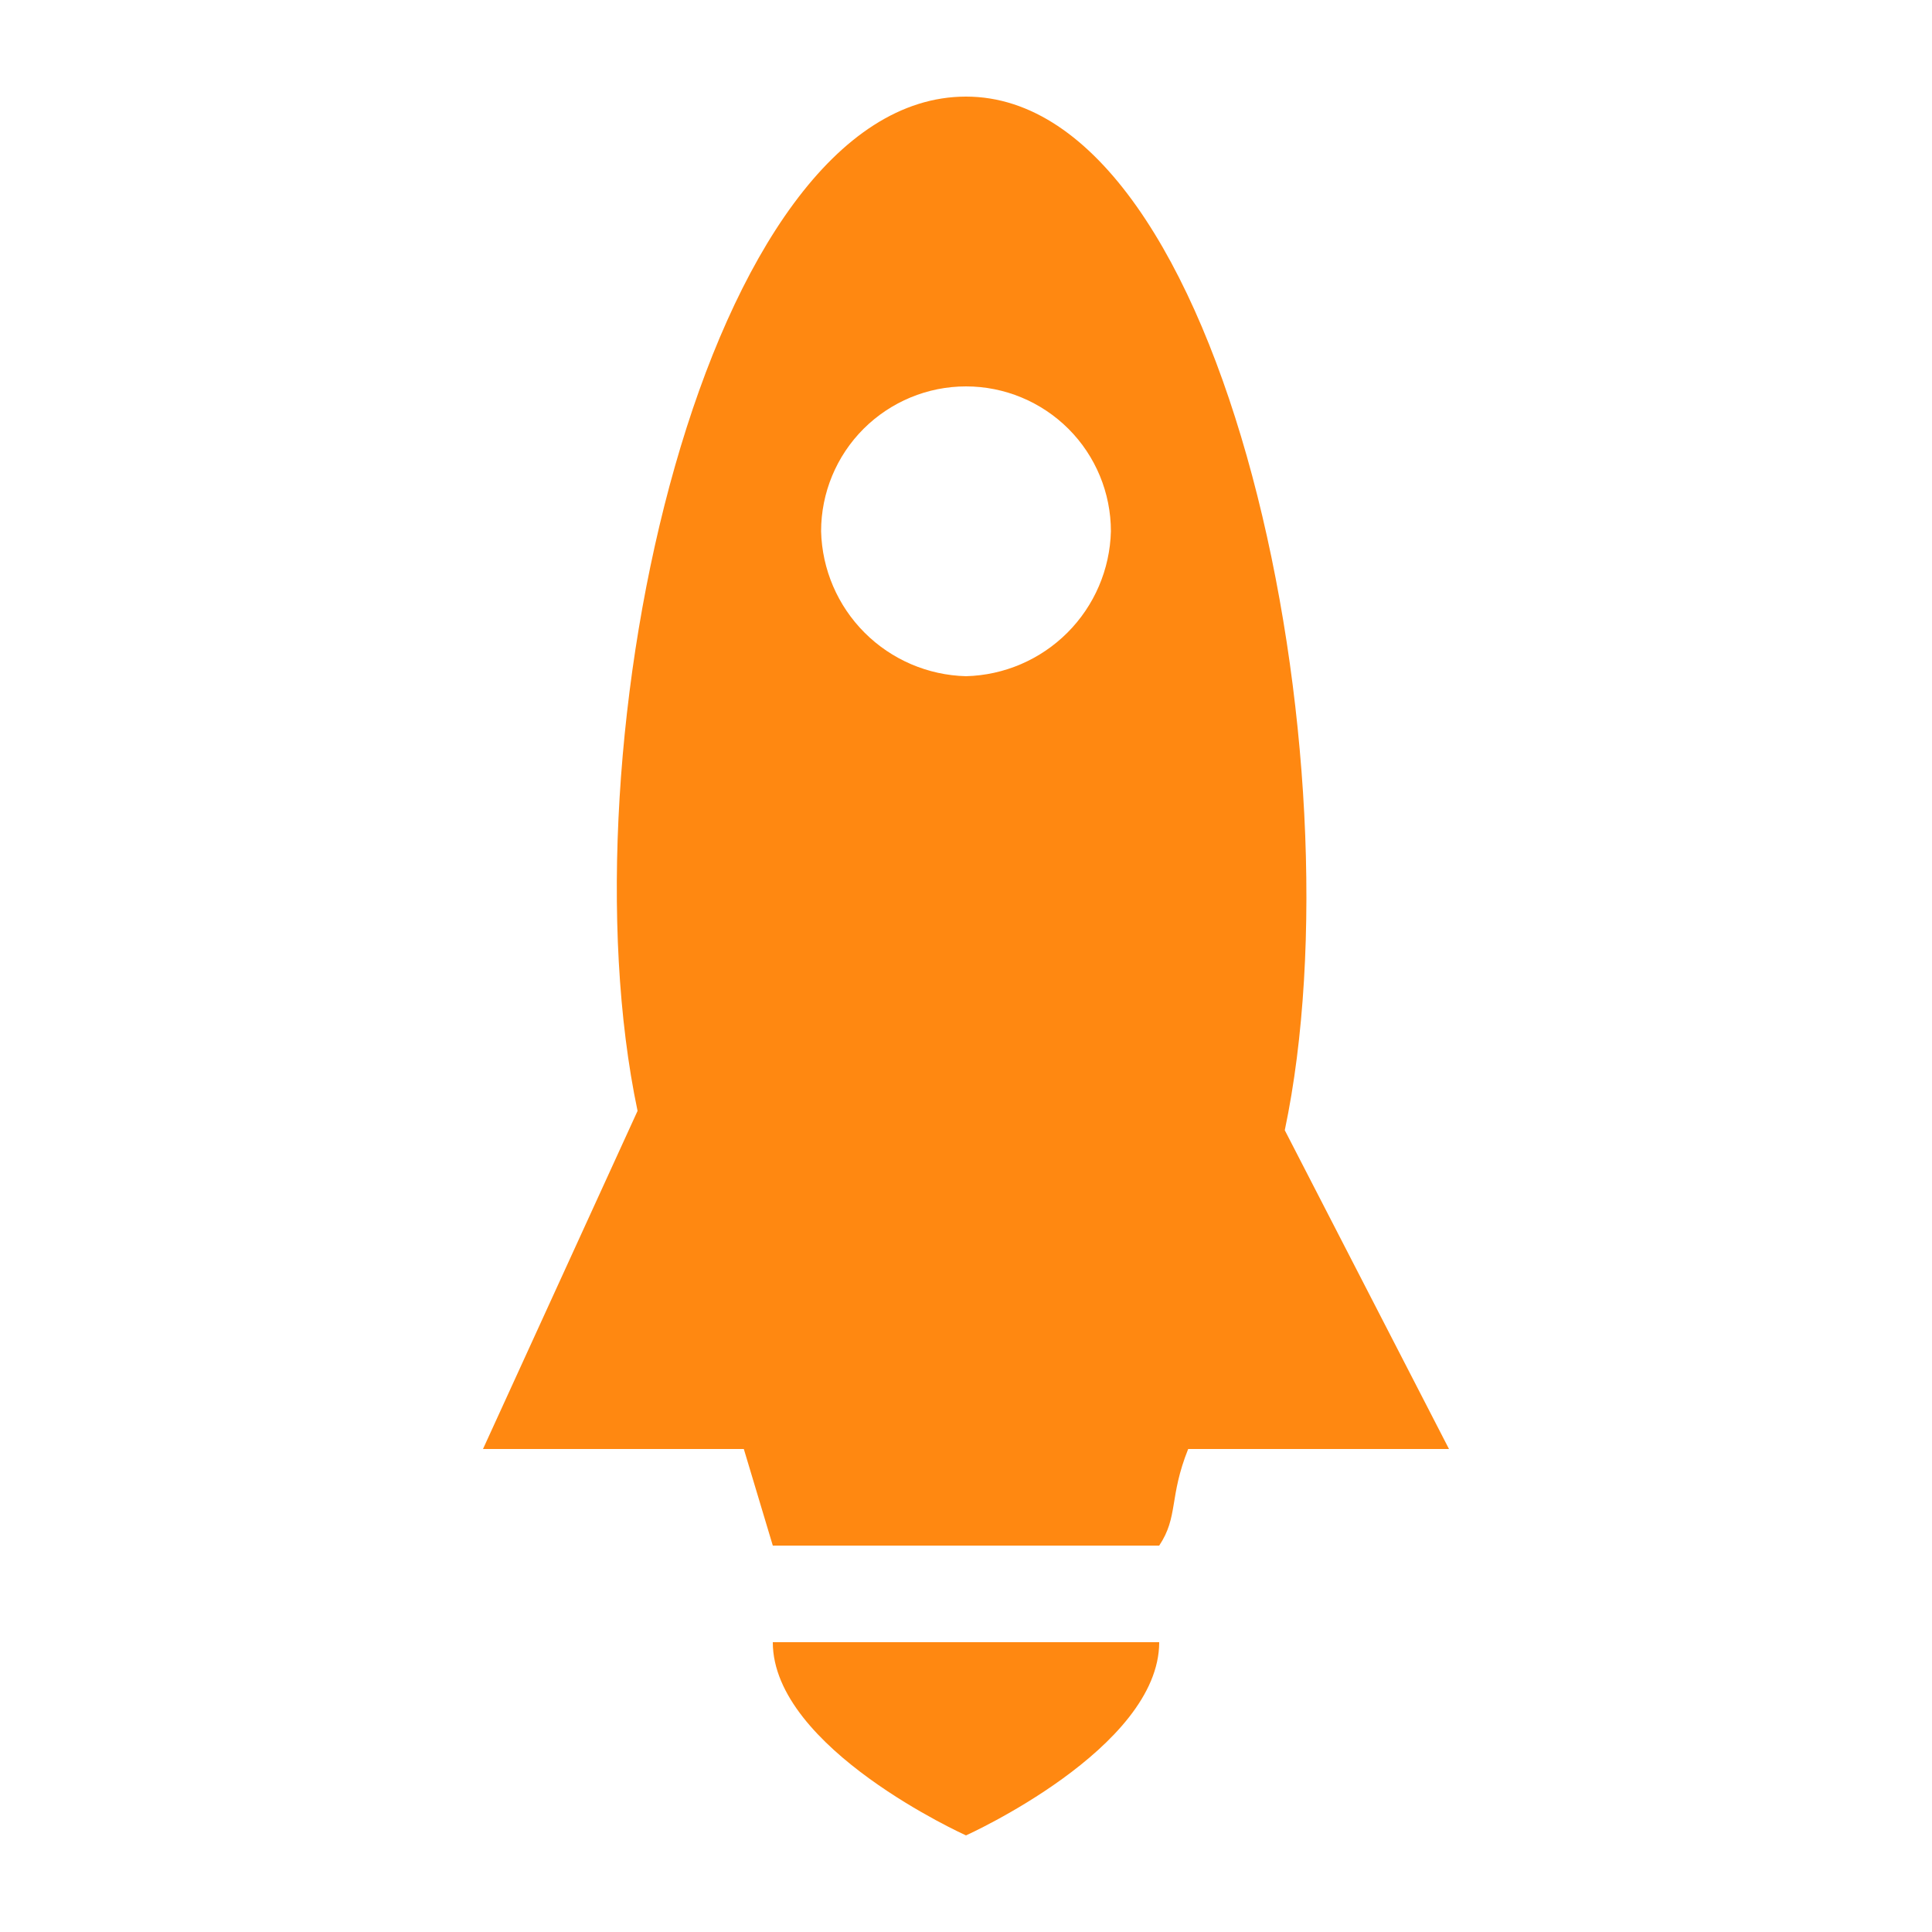 <svg width="48" height="48" viewBox="0 0 48 48" fill="none" xmlns="http://www.w3.org/2000/svg">
<path d="M28.8 40.8C28.8 43.44 24 45.6 24 45.6C24 45.6 19.2 43.44 19.2 40.8M24 16.8C23.053 16.776 22.151 16.389 21.481 15.719C20.811 15.049 20.424 14.148 20.4 13.2C20.4 12.246 20.779 11.33 21.454 10.655C22.13 9.98 23.045 9.6 24 9.6C24.955 9.6 25.87 9.98 26.546 10.655C27.221 11.33 27.6 12.246 27.6 13.2C27.576 14.148 27.189 15.049 26.519 15.719C25.849 16.389 24.947 16.776 24 16.8ZM31.92 28.08C33.84 18.96 30.48 2.4 24 2.4C17.52 2.4 13.92 18.48 15.84 27.6L12 36H18.48L19.2 38.4H28.8C29.28 37.68 29.04 37.2 29.52 36H36L31.92 28.08Z" fill="#FF8811"/>
</svg>
